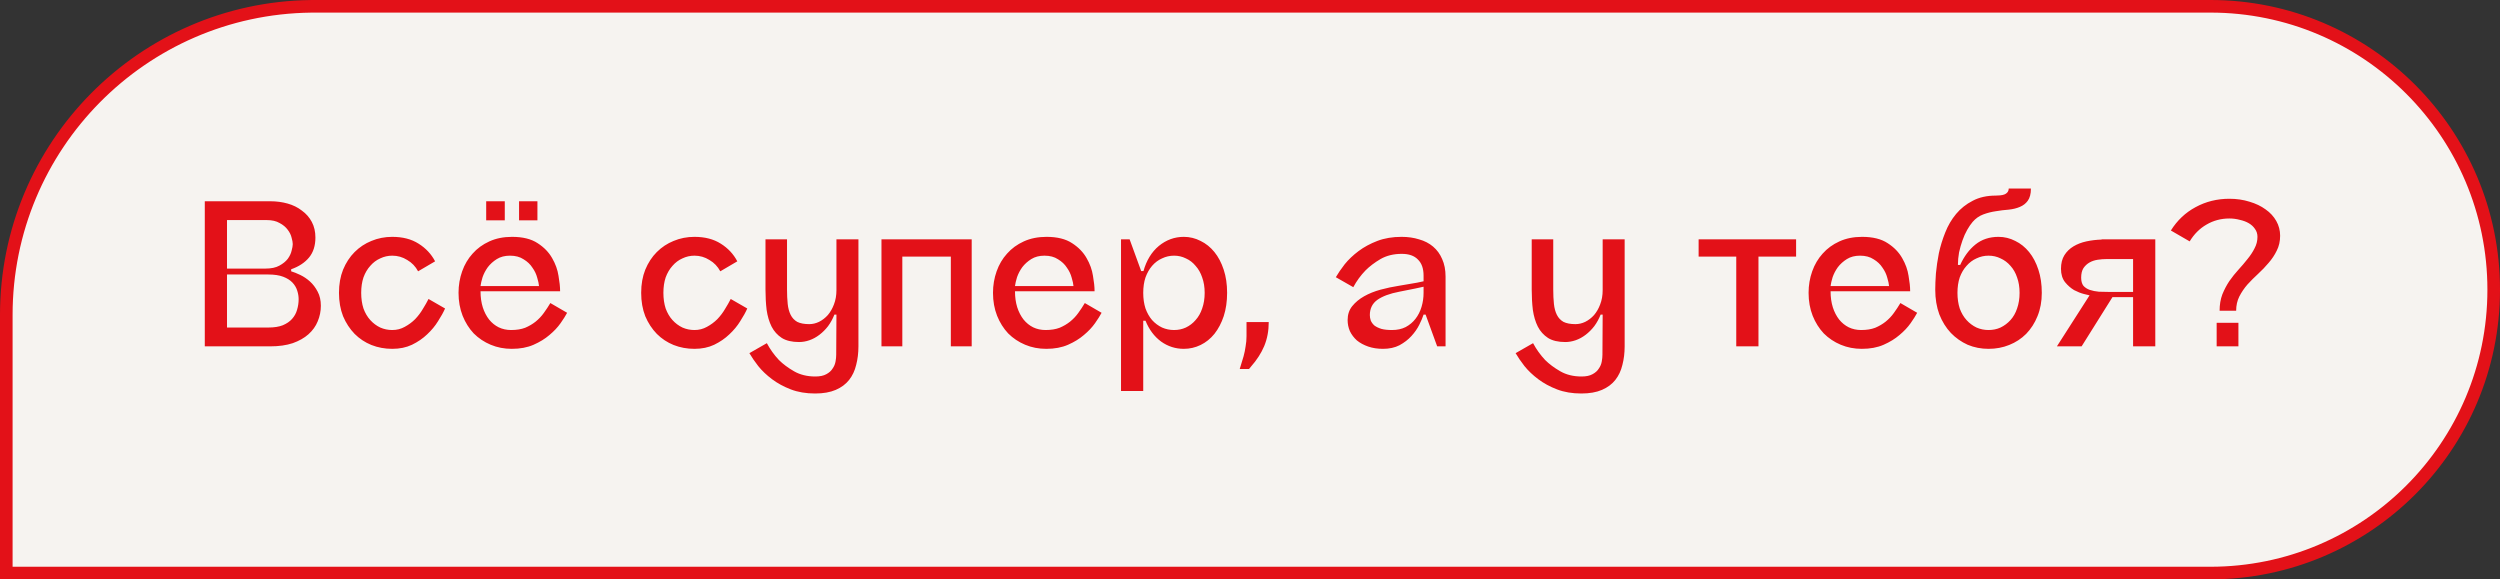 <?xml version="1.0" encoding="UTF-8"?> <svg xmlns="http://www.w3.org/2000/svg" width="397" height="92" viewBox="0 0 397 92" fill="none"><rect x="0" y="0" width="397" height="92" fill="#333333" stroke="none"/><path d="M50 1H351C375.853 1 396 21.147 396 46C396 70.853 375.853 91 351 91H1V50C1 23.15 22.596 1.343 49.366 1.004L50 1Z" fill="#F6F3F0"></path><path d="M50 1H351C375.853 1 396 21.147 396 46C396 70.853 375.853 91 351 91H1V50C1 23.15 22.596 1.343 49.366 1.004L50 1Z" stroke="#E31118" stroke-width="2"></path><path d="M36.048 43.588V52.012H42.6C43.536 52.012 44.304 51.892 44.904 51.652C45.528 51.388 46.02 51.052 46.38 50.644C46.764 50.212 47.028 49.732 47.172 49.204C47.34 48.652 47.424 48.088 47.424 47.512C47.424 47.08 47.352 46.636 47.208 46.18C47.064 45.7 46.812 45.268 46.452 44.884C46.092 44.5 45.6 44.188 44.976 43.948C44.352 43.708 43.548 43.588 42.564 43.588H36.048ZM36.048 34.948V42.652H42.132C43.068 42.652 43.812 42.496 44.364 42.184C44.94 41.872 45.384 41.512 45.696 41.104C46.008 40.672 46.212 40.24 46.308 39.808C46.428 39.376 46.488 39.028 46.488 38.764C46.488 38.5 46.428 38.164 46.308 37.756C46.212 37.324 46.008 36.904 45.696 36.496C45.384 36.064 44.952 35.704 44.4 35.416C43.872 35.104 43.188 34.948 42.348 34.948H36.048ZM50.952 48.556C50.952 49.42 50.784 50.248 50.448 51.04C50.136 51.808 49.644 52.492 48.972 53.092C48.324 53.668 47.496 54.136 46.488 54.496C45.48 54.832 44.292 55 42.924 55H32.52V31.96H42.924C43.884 31.96 44.796 32.08 45.66 32.32C46.524 32.56 47.28 32.932 47.928 33.436C48.6 33.916 49.128 34.516 49.512 35.236C49.896 35.956 50.088 36.784 50.088 37.72C50.088 39.016 49.752 40.072 49.08 40.888C48.408 41.704 47.46 42.328 46.236 42.76V43.084C46.644 43.204 47.124 43.396 47.676 43.66C48.228 43.924 48.744 44.272 49.224 44.704C49.704 45.136 50.112 45.676 50.448 46.324C50.784 46.948 50.952 47.692 50.952 48.556ZM66.394 43.084C65.986 42.316 65.41 41.716 64.666 41.284C63.946 40.828 63.154 40.6 62.29 40.6C61.618 40.6 60.982 40.744 60.382 41.032C59.782 41.296 59.254 41.692 58.798 42.22C58.342 42.724 57.982 43.336 57.718 44.056C57.478 44.776 57.358 45.592 57.358 46.504C57.358 47.416 57.478 48.244 57.718 48.988C57.982 49.708 58.342 50.32 58.798 50.824C59.254 51.328 59.782 51.724 60.382 52.012C60.982 52.276 61.618 52.408 62.29 52.408C63.01 52.408 63.67 52.24 64.27 51.904C64.894 51.568 65.446 51.16 65.926 50.68C66.406 50.176 66.814 49.636 67.15 49.06C67.51 48.484 67.81 47.956 68.05 47.476L70.678 48.988C70.414 49.588 70.042 50.26 69.562 51.004C69.106 51.748 68.53 52.444 67.834 53.092C67.162 53.74 66.358 54.292 65.422 54.748C64.51 55.18 63.466 55.396 62.29 55.396C61.114 55.396 60.01 55.192 58.978 54.784C57.97 54.376 57.082 53.788 56.314 53.02C55.546 52.228 54.934 51.292 54.478 50.212C54.046 49.108 53.83 47.872 53.83 46.504C53.83 45.136 54.046 43.912 54.478 42.832C54.934 41.728 55.546 40.792 56.314 40.024C57.082 39.256 57.97 38.668 58.978 38.26C60.01 37.828 61.114 37.612 62.29 37.612C63.946 37.612 65.338 37.972 66.466 38.692C67.618 39.412 68.494 40.348 69.094 41.5L66.394 43.084ZM80.987 40.6C80.171 40.6 79.475 40.78 78.899 41.14C78.323 41.5 77.843 41.932 77.459 42.436C77.099 42.94 76.823 43.468 76.631 44.02C76.463 44.572 76.355 45.04 76.307 45.424H85.595C85.571 45.088 85.475 44.644 85.307 44.092C85.163 43.54 84.911 43.012 84.551 42.508C84.215 41.98 83.747 41.536 83.147 41.176C82.571 40.792 81.851 40.6 80.987 40.6ZM90.059 49.672C89.819 50.128 89.471 50.68 89.015 51.328C88.559 51.976 87.971 52.6 87.251 53.2C86.555 53.8 85.715 54.316 84.731 54.748C83.747 55.18 82.595 55.396 81.275 55.396C80.075 55.396 78.959 55.18 77.927 54.748C76.895 54.316 75.995 53.716 75.227 52.948C74.483 52.156 73.895 51.22 73.463 50.14C73.031 49.036 72.815 47.824 72.815 46.504C72.815 45.304 73.007 44.164 73.391 43.084C73.775 42.004 74.327 41.068 75.047 40.276C75.767 39.46 76.655 38.812 77.711 38.332C78.767 37.852 79.967 37.612 81.311 37.612C83.015 37.612 84.371 37.948 85.379 38.62C86.387 39.268 87.155 40.06 87.683 40.996C88.211 41.908 88.547 42.844 88.691 43.804C88.859 44.764 88.943 45.556 88.943 46.18V46.252H76.307C76.307 47.188 76.427 48.04 76.667 48.808C76.907 49.552 77.243 50.2 77.675 50.752C78.107 51.28 78.611 51.688 79.187 51.976C79.787 52.264 80.447 52.408 81.167 52.408C82.031 52.408 82.775 52.288 83.399 52.048C84.023 51.784 84.575 51.46 85.055 51.076C85.559 50.668 85.991 50.212 86.351 49.708C86.735 49.18 87.083 48.652 87.395 48.124L90.059 49.672ZM80.159 34.984H77.207V31.96H80.159V34.984ZM85.343 34.984H82.427V31.96H85.343V34.984ZM114.383 43.084C113.975 42.316 113.399 41.716 112.655 41.284C111.935 40.828 111.143 40.6 110.279 40.6C109.607 40.6 108.971 40.744 108.371 41.032C107.771 41.296 107.243 41.692 106.787 42.22C106.331 42.724 105.971 43.336 105.707 44.056C105.467 44.776 105.347 45.592 105.347 46.504C105.347 47.416 105.467 48.244 105.707 48.988C105.971 49.708 106.331 50.32 106.787 50.824C107.243 51.328 107.771 51.724 108.371 52.012C108.971 52.276 109.607 52.408 110.279 52.408C110.999 52.408 111.659 52.24 112.259 51.904C112.883 51.568 113.435 51.16 113.915 50.68C114.395 50.176 114.803 49.636 115.139 49.06C115.499 48.484 115.799 47.956 116.039 47.476L118.667 48.988C118.403 49.588 118.031 50.26 117.551 51.004C117.095 51.748 116.519 52.444 115.823 53.092C115.151 53.74 114.347 54.292 113.411 54.748C112.499 55.18 111.455 55.396 110.279 55.396C109.103 55.396 107.999 55.192 106.967 54.784C105.959 54.376 105.071 53.788 104.303 53.02C103.535 52.228 102.923 51.292 102.467 50.212C102.035 49.108 101.819 47.872 101.819 46.504C101.819 45.136 102.035 43.912 102.467 42.832C102.923 41.728 103.535 40.792 104.303 40.024C105.071 39.256 105.959 38.668 106.967 38.26C107.999 37.828 109.103 37.612 110.279 37.612C111.935 37.612 113.327 37.972 114.455 38.692C115.607 39.412 116.483 40.348 117.083 41.5L114.383 43.084ZM136.319 38.008V55C136.319 56.056 136.199 57.04 135.959 57.952C135.743 58.864 135.371 59.656 134.843 60.328C134.315 61 133.607 61.528 132.719 61.912C131.831 62.296 130.739 62.488 129.443 62.488C128.003 62.488 126.719 62.272 125.591 61.84C124.463 61.408 123.467 60.868 122.603 60.22C121.739 59.572 121.007 58.876 120.407 58.132C119.831 57.388 119.363 56.704 119.003 56.08L121.775 54.496C122.303 55.48 122.939 56.368 123.683 57.16C124.331 57.808 125.135 58.408 126.095 58.96C127.055 59.512 128.183 59.788 129.479 59.788C130.199 59.788 130.775 59.668 131.207 59.428C131.663 59.188 131.999 58.888 132.215 58.528C132.455 58.192 132.611 57.82 132.683 57.412C132.755 57.028 132.791 56.668 132.791 56.332L132.827 49.96H132.503C132.239 50.632 131.903 51.244 131.495 51.796C131.087 52.324 130.631 52.78 130.127 53.164C129.623 53.548 129.095 53.836 128.543 54.028C127.991 54.22 127.439 54.316 126.887 54.316C125.759 54.316 124.847 54.1 124.151 53.668C123.455 53.212 122.915 52.612 122.531 51.868C122.147 51.1 121.883 50.212 121.739 49.204C121.619 48.196 121.559 47.116 121.559 45.964V38.008H124.979V45.964C124.979 46.804 125.015 47.572 125.087 48.268C125.159 48.94 125.315 49.516 125.555 49.996C125.795 50.476 126.143 50.848 126.599 51.112C127.079 51.352 127.715 51.472 128.507 51.472C129.035 51.472 129.551 51.352 130.055 51.112C130.583 50.848 131.051 50.488 131.459 50.032C131.867 49.552 132.191 48.988 132.431 48.34C132.695 47.668 132.827 46.912 132.827 46.072V38.008H136.319ZM154.305 38.008V55H150.993V40.744H143.289V55H139.977V38.008H154.305ZM165.86 40.6C165.044 40.6 164.348 40.78 163.772 41.14C163.196 41.5 162.716 41.932 162.332 42.436C161.972 42.94 161.696 43.468 161.504 44.02C161.336 44.572 161.228 45.04 161.18 45.424H170.468C170.444 45.088 170.348 44.644 170.18 44.092C170.036 43.54 169.784 43.012 169.424 42.508C169.088 41.98 168.62 41.536 168.02 41.176C167.444 40.792 166.724 40.6 165.86 40.6ZM174.932 49.672C174.692 50.128 174.344 50.68 173.888 51.328C173.432 51.976 172.844 52.6 172.124 53.2C171.428 53.8 170.588 54.316 169.604 54.748C168.62 55.18 167.468 55.396 166.148 55.396C164.948 55.396 163.832 55.18 162.8 54.748C161.768 54.316 160.868 53.716 160.1 52.948C159.356 52.156 158.768 51.22 158.336 50.14C157.904 49.036 157.688 47.824 157.688 46.504C157.688 45.304 157.88 44.164 158.264 43.084C158.648 42.004 159.2 41.068 159.92 40.276C160.64 39.46 161.528 38.812 162.584 38.332C163.64 37.852 164.84 37.612 166.184 37.612C167.888 37.612 169.244 37.948 170.252 38.62C171.26 39.268 172.028 40.06 172.556 40.996C173.084 41.908 173.42 42.844 173.564 43.804C173.732 44.764 173.816 45.556 173.816 46.18V46.252H161.18C161.18 47.188 161.3 48.04 161.54 48.808C161.78 49.552 162.116 50.2 162.548 50.752C162.98 51.28 163.484 51.688 164.06 51.976C164.66 52.264 165.32 52.408 166.04 52.408C166.904 52.408 167.648 52.288 168.272 52.048C168.896 51.784 169.448 51.46 169.928 51.076C170.432 50.668 170.864 50.212 171.224 49.708C171.608 49.18 171.956 48.652 172.268 48.124L174.932 49.672ZM186.441 52.408C187.113 52.408 187.737 52.276 188.313 52.012C188.913 51.724 189.429 51.328 189.861 50.824C190.317 50.32 190.665 49.708 190.905 48.988C191.169 48.244 191.301 47.416 191.301 46.504C191.301 45.592 191.169 44.776 190.905 44.056C190.665 43.336 190.317 42.724 189.861 42.22C189.429 41.692 188.913 41.296 188.313 41.032C187.737 40.744 187.113 40.6 186.441 40.6C185.769 40.6 185.133 40.744 184.533 41.032C183.933 41.296 183.405 41.692 182.949 42.22C182.517 42.724 182.169 43.336 181.905 44.056C181.665 44.776 181.545 45.592 181.545 46.504C181.545 47.416 181.665 48.244 181.905 48.988C182.169 49.708 182.517 50.32 182.949 50.824C183.405 51.328 183.933 51.724 184.533 52.012C185.133 52.276 185.769 52.408 186.441 52.408ZM187.989 37.612C188.925 37.612 189.813 37.828 190.653 38.26C191.493 38.668 192.225 39.256 192.849 40.024C193.473 40.792 193.965 41.728 194.325 42.832C194.685 43.912 194.865 45.136 194.865 46.504C194.865 47.872 194.685 49.108 194.325 50.212C193.965 51.292 193.473 52.228 192.849 53.02C192.225 53.788 191.493 54.376 190.653 54.784C189.813 55.192 188.925 55.396 187.989 55.396C186.669 55.396 185.469 55.012 184.389 54.244C183.309 53.452 182.481 52.348 181.905 50.932H181.545V62.092H178.017V38.008H179.385L181.221 43.048H181.581C182.061 41.344 182.877 40.012 184.029 39.052C185.205 38.092 186.525 37.612 187.989 37.612ZM198.343 58.6H196.867L197.479 56.584C197.623 56.056 197.731 55.528 197.803 55C197.899 54.472 197.947 53.932 197.947 53.38V51.148H201.475C201.475 52.54 201.235 53.812 200.755 54.964C200.275 56.092 199.579 57.172 198.667 58.204L198.343 58.6ZM226.063 45.532C225.631 45.628 225.187 45.724 224.731 45.82C224.347 45.892 223.927 45.976 223.471 46.072C223.039 46.144 222.619 46.228 222.211 46.324C220.699 46.612 219.535 47.044 218.719 47.62C217.927 48.196 217.531 49 217.531 50.032C217.531 50.32 217.579 50.608 217.675 50.896C217.795 51.184 217.987 51.448 218.251 51.688C218.539 51.904 218.911 52.084 219.367 52.228C219.823 52.348 220.387 52.408 221.059 52.408C221.875 52.408 222.595 52.252 223.219 51.94C223.843 51.604 224.359 51.172 224.767 50.644C225.199 50.092 225.523 49.456 225.739 48.736C225.955 48.016 226.063 47.272 226.063 46.504V45.532ZM222.571 37.612C223.579 37.612 224.503 37.744 225.343 38.008C226.207 38.248 226.951 38.632 227.575 39.16C228.199 39.688 228.679 40.348 229.015 41.14C229.375 41.932 229.555 42.856 229.555 43.912V55H228.223L226.387 49.96H226.063C225.919 50.416 225.691 50.956 225.379 51.58C225.067 52.204 224.647 52.804 224.119 53.38C223.615 53.932 222.991 54.412 222.247 54.82C221.503 55.204 220.627 55.396 219.619 55.396C218.755 55.396 217.975 55.276 217.279 55.036C216.583 54.796 215.983 54.472 215.479 54.064C214.999 53.632 214.627 53.14 214.363 52.588C214.123 52.036 214.003 51.448 214.003 50.824C214.003 49.96 214.243 49.228 214.723 48.628C215.227 48.004 215.863 47.476 216.631 47.044C217.399 46.612 218.263 46.264 219.223 46C220.207 45.736 221.167 45.532 222.103 45.388C222.751 45.268 223.315 45.172 223.795 45.1C224.299 45.004 224.719 44.932 225.055 44.884C225.439 44.812 225.775 44.74 226.063 44.668V43.768C226.063 42.64 225.763 41.788 225.163 41.212C224.587 40.612 223.735 40.312 222.607 40.312C221.311 40.312 220.183 40.588 219.223 41.14C218.287 41.692 217.495 42.292 216.847 42.94C216.079 43.732 215.431 44.62 214.903 45.604L212.131 44.02C212.491 43.396 212.959 42.712 213.535 41.968C214.135 41.224 214.867 40.528 215.731 39.88C216.595 39.232 217.591 38.692 218.719 38.26C219.847 37.828 221.131 37.612 222.571 37.612ZM257.995 38.008V55C257.995 56.056 257.875 57.04 257.635 57.952C257.419 58.864 257.047 59.656 256.519 60.328C255.991 61 255.283 61.528 254.395 61.912C253.507 62.296 252.415 62.488 251.119 62.488C249.679 62.488 248.395 62.272 247.267 61.84C246.139 61.408 245.143 60.868 244.279 60.22C243.415 59.572 242.683 58.876 242.083 58.132C241.507 57.388 241.039 56.704 240.679 56.08L243.451 54.496C243.979 55.48 244.615 56.368 245.359 57.16C246.007 57.808 246.811 58.408 247.771 58.96C248.731 59.512 249.859 59.788 251.155 59.788C251.875 59.788 252.451 59.668 252.883 59.428C253.339 59.188 253.675 58.888 253.891 58.528C254.131 58.192 254.287 57.82 254.359 57.412C254.431 57.028 254.467 56.668 254.467 56.332L254.503 49.96H254.179C253.915 50.632 253.579 51.244 253.171 51.796C252.763 52.324 252.307 52.78 251.803 53.164C251.299 53.548 250.771 53.836 250.219 54.028C249.667 54.22 249.115 54.316 248.563 54.316C247.435 54.316 246.523 54.1 245.827 53.668C245.131 53.212 244.591 52.612 244.207 51.868C243.823 51.1 243.559 50.212 243.415 49.204C243.295 48.196 243.235 47.116 243.235 45.964V38.008H246.655V45.964C246.655 46.804 246.691 47.572 246.763 48.268C246.835 48.94 246.991 49.516 247.231 49.996C247.471 50.476 247.819 50.848 248.275 51.112C248.755 51.352 249.391 51.472 250.183 51.472C250.711 51.472 251.227 51.352 251.731 51.112C252.259 50.848 252.727 50.488 253.135 50.032C253.543 49.552 253.867 48.988 254.107 48.34C254.371 47.668 254.503 46.912 254.503 46.072V38.008H257.995ZM285.221 38.008V40.744H279.245V55H275.717V40.744H269.741V38.008H285.221ZM295.375 40.6C294.559 40.6 293.863 40.78 293.287 41.14C292.711 41.5 292.231 41.932 291.847 42.436C291.487 42.94 291.211 43.468 291.019 44.02C290.851 44.572 290.743 45.04 290.695 45.424H299.983C299.959 45.088 299.863 44.644 299.695 44.092C299.551 43.54 299.299 43.012 298.939 42.508C298.603 41.98 298.135 41.536 297.535 41.176C296.959 40.792 296.239 40.6 295.375 40.6ZM304.447 49.672C304.207 50.128 303.859 50.68 303.403 51.328C302.947 51.976 302.359 52.6 301.639 53.2C300.943 53.8 300.103 54.316 299.119 54.748C298.135 55.18 296.983 55.396 295.663 55.396C294.463 55.396 293.347 55.18 292.315 54.748C291.283 54.316 290.383 53.716 289.615 52.948C288.871 52.156 288.283 51.22 287.851 50.14C287.419 49.036 287.203 47.824 287.203 46.504C287.203 45.304 287.395 44.164 287.779 43.084C288.163 42.004 288.715 41.068 289.435 40.276C290.155 39.46 291.043 38.812 292.099 38.332C293.155 37.852 294.355 37.612 295.699 37.612C297.403 37.612 298.759 37.948 299.767 38.62C300.775 39.268 301.543 40.06 302.071 40.996C302.599 41.908 302.935 42.844 303.079 43.804C303.247 44.764 303.331 45.556 303.331 46.18V46.252H290.695C290.695 47.188 290.815 48.04 291.055 48.808C291.295 49.552 291.631 50.2 292.063 50.752C292.495 51.28 292.999 51.688 293.575 51.976C294.175 52.264 294.835 52.408 295.555 52.408C296.419 52.408 297.163 52.288 297.787 52.048C298.411 51.784 298.963 51.46 299.443 51.076C299.947 50.668 300.379 50.212 300.739 49.708C301.123 49.18 301.471 48.652 301.783 48.124L304.447 49.672ZM315.777 52.408C316.473 52.408 317.109 52.276 317.685 52.012C318.285 51.724 318.813 51.328 319.269 50.824C319.725 50.32 320.073 49.708 320.313 48.988C320.577 48.244 320.709 47.416 320.709 46.504C320.709 45.592 320.577 44.776 320.313 44.056C320.073 43.336 319.725 42.724 319.269 42.22C318.813 41.692 318.285 41.296 317.685 41.032C317.109 40.744 316.473 40.6 315.777 40.6C315.105 40.6 314.469 40.744 313.869 41.032C313.269 41.296 312.741 41.692 312.285 42.22C311.829 42.724 311.469 43.336 311.205 44.056C310.965 44.776 310.845 45.592 310.845 46.504C310.845 47.416 310.965 48.244 311.205 48.988C311.469 49.708 311.829 50.32 312.285 50.824C312.741 51.328 313.269 51.724 313.869 52.012C314.469 52.276 315.105 52.408 315.777 52.408ZM317.361 37.612C318.297 37.612 319.185 37.828 320.025 38.26C320.865 38.668 321.597 39.256 322.221 40.024C322.845 40.792 323.337 41.728 323.697 42.832C324.057 43.912 324.237 45.136 324.237 46.504C324.237 47.872 324.009 49.108 323.553 50.212C323.121 51.292 322.521 52.228 321.753 53.02C320.985 53.788 320.085 54.376 319.053 54.784C318.045 55.192 316.953 55.396 315.777 55.396C314.601 55.396 313.497 55.18 312.465 54.748C311.457 54.292 310.569 53.668 309.801 52.876C309.033 52.06 308.421 51.076 307.965 49.924C307.533 48.748 307.317 47.44 307.317 46C307.317 45.28 307.353 44.416 307.425 43.408C307.521 42.376 307.677 41.308 307.893 40.204C308.133 39.1 308.469 38.008 308.901 36.928C309.333 35.824 309.909 34.84 310.629 33.976C311.349 33.112 312.225 32.416 313.257 31.888C314.289 31.336 315.513 31.06 316.929 31.06C317.145 31.06 317.373 31.048 317.613 31.024C317.877 31 318.105 30.952 318.297 30.88C318.489 30.808 318.645 30.7 318.765 30.556C318.909 30.388 318.981 30.184 318.981 29.944H322.509C322.509 30.784 322.341 31.432 322.005 31.888C321.693 32.32 321.273 32.644 320.745 32.86C320.241 33.076 319.653 33.22 318.981 33.292C318.309 33.34 317.625 33.424 316.929 33.544C316.257 33.64 315.597 33.808 314.949 34.048C314.301 34.288 313.737 34.684 313.257 35.236C312.969 35.572 312.681 35.992 312.393 36.496C312.105 37 311.853 37.564 311.637 38.188C311.421 38.788 311.241 39.424 311.097 40.096C310.977 40.768 310.917 41.428 310.917 42.076H311.277C311.901 40.708 312.705 39.628 313.689 38.836C314.697 38.02 315.921 37.612 317.361 37.612ZM338.733 46.36V41.14H334.521C334.065 41.14 333.597 41.176 333.117 41.248C332.637 41.32 332.205 41.464 331.821 41.68C331.437 41.896 331.113 42.196 330.849 42.58C330.609 42.964 330.489 43.468 330.489 44.092C330.489 44.644 330.609 45.076 330.849 45.388C331.113 45.676 331.449 45.892 331.857 46.036C332.289 46.18 332.769 46.276 333.297 46.324C333.849 46.348 334.425 46.36 335.025 46.36H338.733ZM333.729 38.008H342.261V55H338.733V47.188H335.457L330.561 55H326.637L331.821 46.9C331.701 46.876 331.401 46.804 330.921 46.684C330.441 46.564 329.925 46.36 329.373 46.072C328.845 45.76 328.365 45.34 327.933 44.812C327.501 44.26 327.285 43.552 327.285 42.688C327.285 41.824 327.465 41.104 327.825 40.528C328.185 39.952 328.665 39.484 329.265 39.124C329.865 38.764 330.549 38.5 331.317 38.332C332.109 38.164 332.913 38.068 333.729 38.044V38.008ZM352.005 55V51.256H355.461V55H352.005ZM354.021 31.564C355.173 31.564 356.241 31.72 357.225 32.032C358.209 32.32 359.061 32.728 359.781 33.256C360.501 33.76 361.065 34.372 361.473 35.092C361.881 35.812 362.085 36.592 362.085 37.432C362.085 38.32 361.905 39.112 361.545 39.808C361.209 40.504 360.777 41.152 360.249 41.752C359.745 42.352 359.193 42.928 358.593 43.48C357.993 44.032 357.429 44.596 356.901 45.172C356.397 45.748 355.965 46.384 355.605 47.08C355.269 47.752 355.101 48.508 355.101 49.348H352.473C352.473 48.388 352.617 47.524 352.905 46.756C353.217 45.988 353.589 45.28 354.021 44.632C354.477 43.984 354.957 43.384 355.461 42.832C355.989 42.256 356.469 41.692 356.901 41.14C357.357 40.588 357.729 40.024 358.017 39.448C358.329 38.872 358.485 38.26 358.485 37.612C358.485 37.132 358.353 36.712 358.089 36.352C357.849 35.992 357.525 35.692 357.117 35.452C356.709 35.212 356.229 35.032 355.677 34.912C355.149 34.768 354.597 34.696 354.021 34.696C352.701 34.696 351.489 35.02 350.385 35.668C349.305 36.292 348.417 37.18 347.721 38.332L344.733 36.604C345.741 34.996 347.049 33.76 348.657 32.896C350.289 32.008 352.077 31.564 354.021 31.564Z" fill="#E31118"></path></svg> 